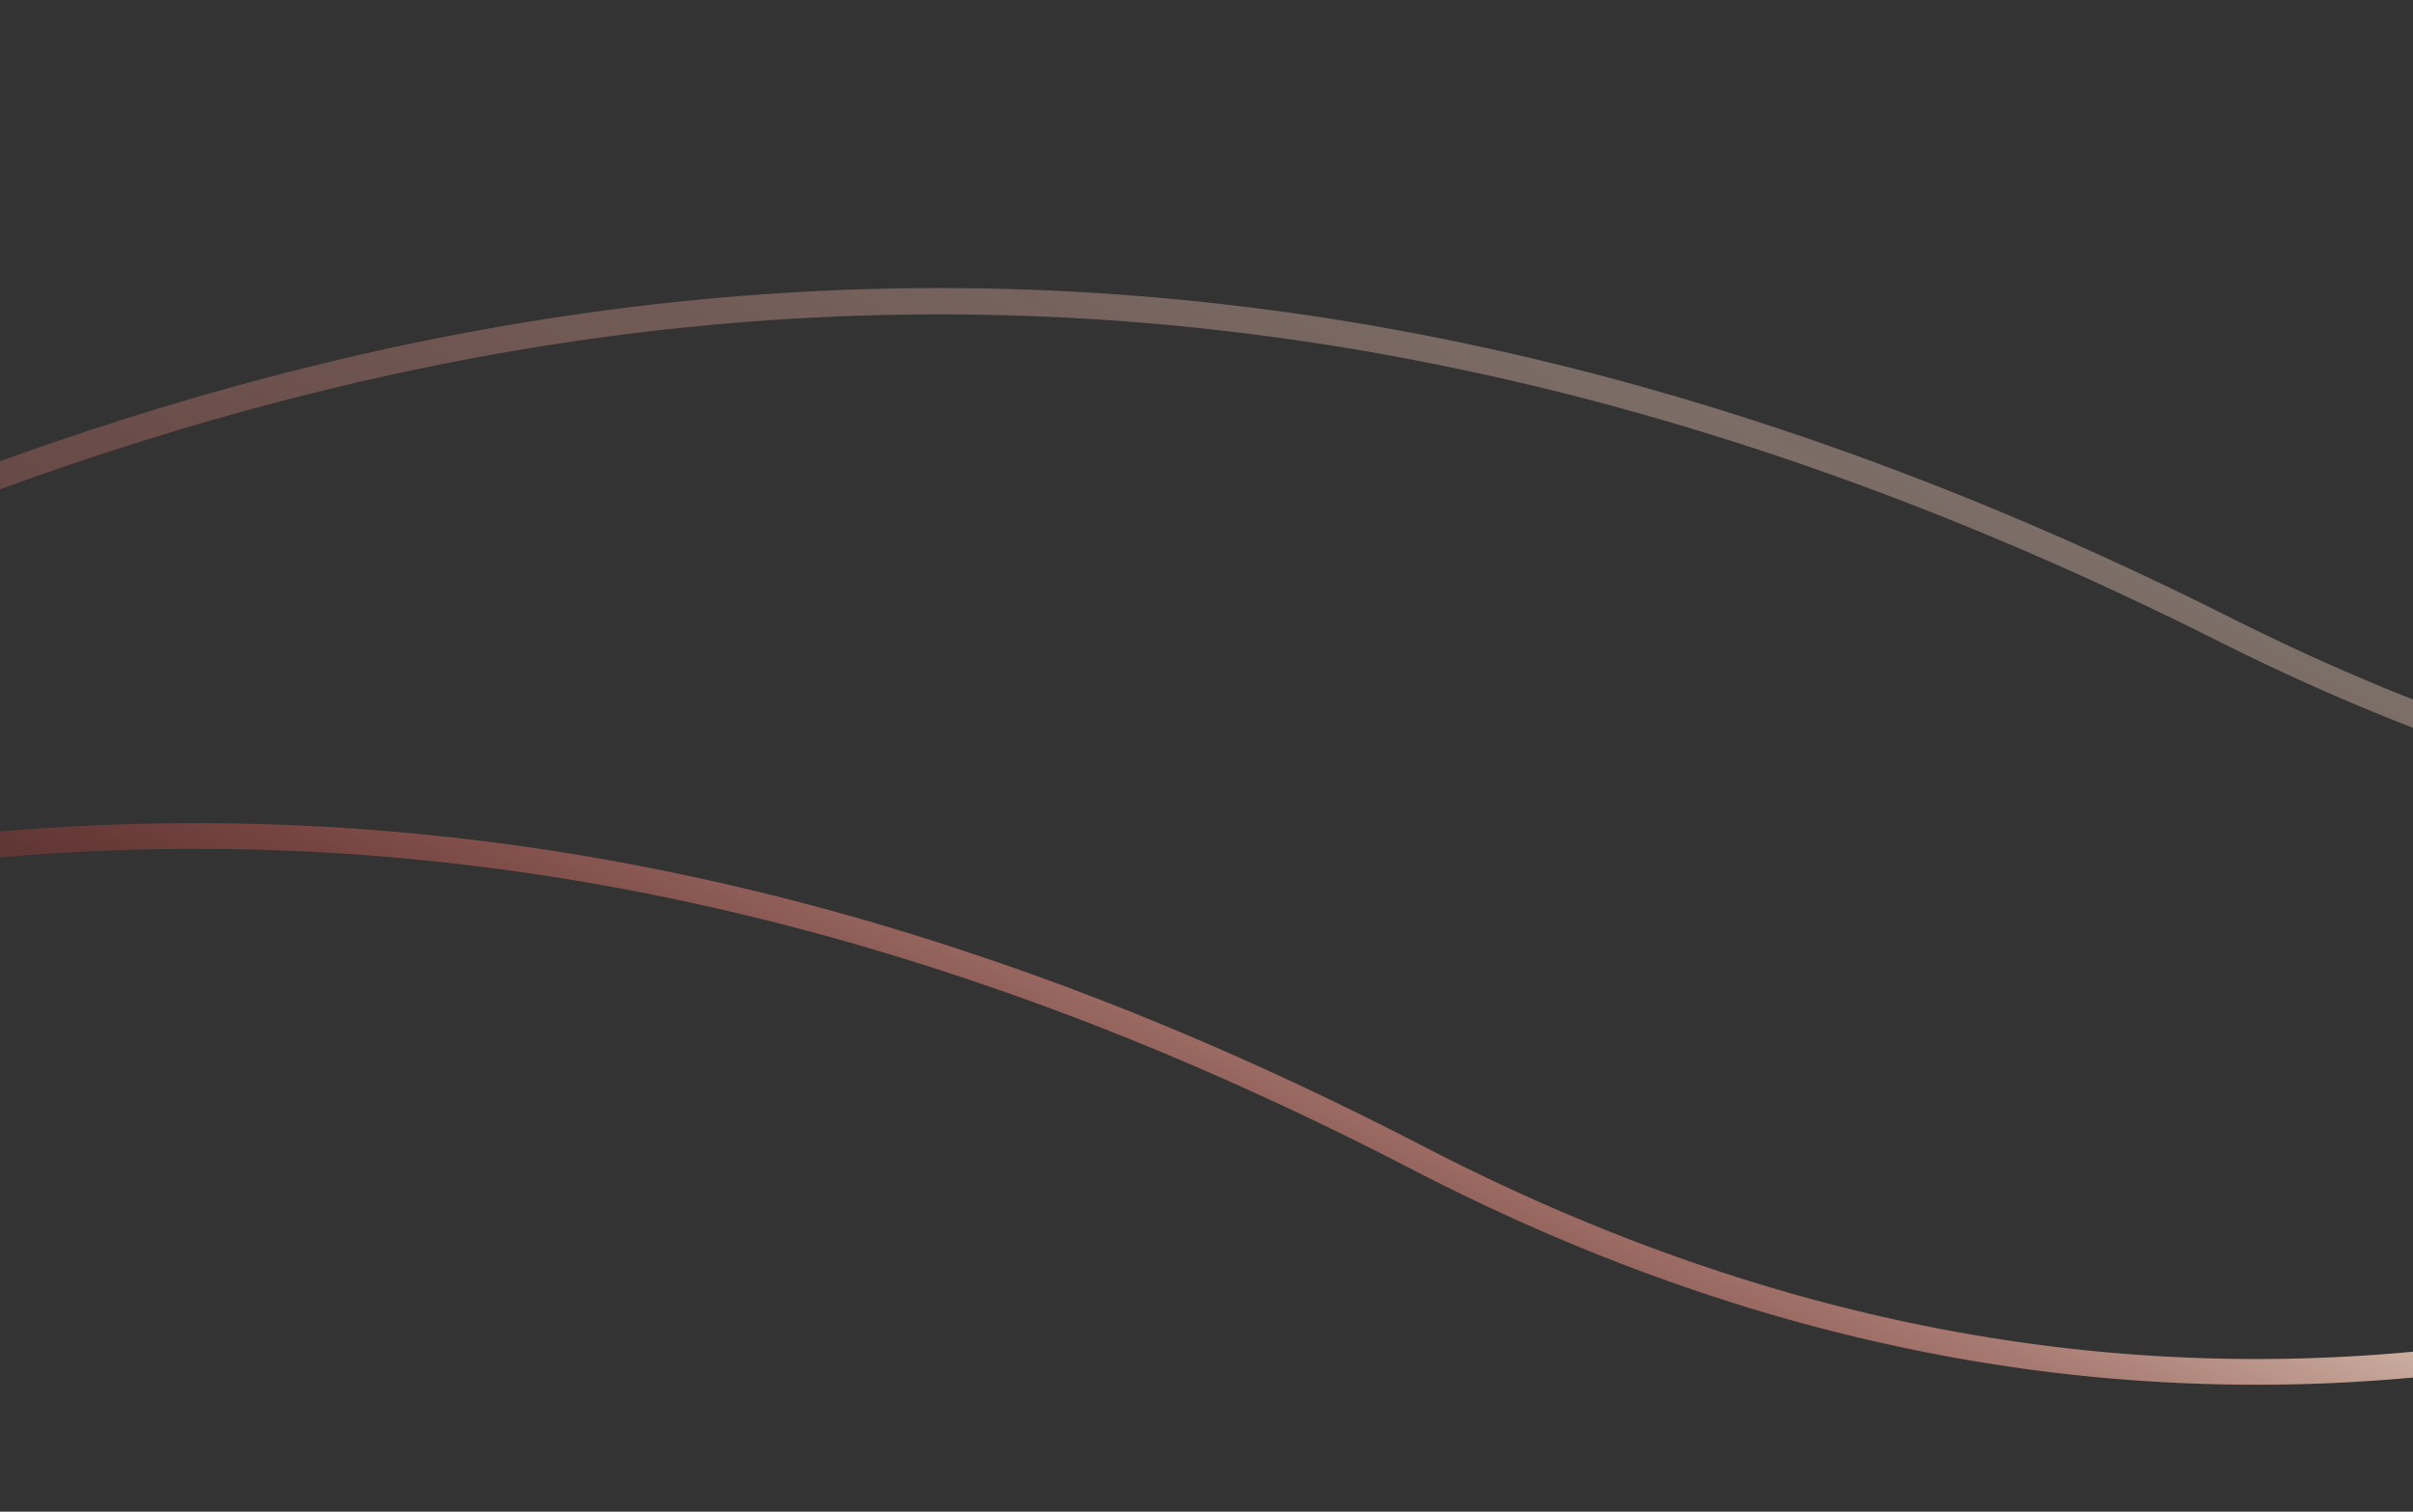 <svg xmlns="http://www.w3.org/2000/svg" xmlns:xlink="http://www.w3.org/1999/xlink" width="375" height="235" viewBox="0 0 375 235">
  <rect x="0" y="0" width="375" height="235" fill="#333333" stroke="none"/>
  <defs>
    <clipPath id="clip-path">
      <rect id="Rectangle_149" data-name="Rectangle 149" width="375" height="235" transform="translate(15527 -16085)" fill="#fff" stroke="#707070" stroke-width="1"/>
    </clipPath>
    <linearGradient id="linear-gradient" x1="0.035" y1="0.681" x2="0.99" y2="-0.026" gradientUnits="objectBoundingBox">
      <stop offset="0" stop-color="#f0ebd7"/>
      <stop offset="0.084" stop-color="#ba0000" stop-opacity="0.627"/>
      <stop offset="0.217" stop-color="#f0ebd7" stop-opacity="0.404"/>
      <stop offset="0.404" stop-color="#ba0000" stop-opacity="0.051"/>
      <stop offset="0.532" stop-color="#f0ebd7"/>
      <stop offset="0.764" stop-color="#d5776d" stop-opacity="0.584"/>
      <stop offset="1" stop-color="#ececec"/>
    </linearGradient>
    <linearGradient id="linear-gradient-2" x1="0.035" y1="0.681" x2="0.99" y2="-0.026" gradientUnits="objectBoundingBox">
      <stop offset="0" stop-color="#f0ebd7"/>
      <stop offset="0.084" stop-color="#f0ebd7"/>
      <stop offset="0.217" stop-color="#ba0000" stop-opacity="0.204"/>
      <stop offset="0.532" stop-color="#f0ebd7" stop-opacity="0.443"/>
      <stop offset="0.764" stop-color="#d5776d" stop-opacity="0"/>
      <stop offset="1" stop-color="#ececec" stop-opacity="0"/>
    </linearGradient>
  </defs>
  <g id="Mask_Group_23" data-name="Mask Group 23" transform="translate(-15527 16085)" clip-path="url(#clip-path)">
    <path id="Path_9" data-name="Path 9" d="M393.246,4597.332a334.191,334.191,0,0,1-39.462-2.359,361.786,361.786,0,0,1-46.025-8.6c-53.056-13.472-106.948-39.363-160.178-76.956a703.551,703.551,0,0,1-61.948-49.391c-16.166-14.411-31.968-29.746-46.967-45.578-13.347-14.088-23.576-25.973-29.807-33.462-6.762-8.128-10.422-13-10.458-13.047l3.2-2.4h0c.041.054,3.664,4.873,10.378,12.942,6.2,7.451,16.38,19.274,29.663,33.292,14.927,15.752,30.652,31.007,46.738,45.342a699.422,699.422,0,0,0,61.594,49.094c52.819,37.289,106.256,62.959,158.825,76.3a357.78,357.78,0,0,0,45.5,8.5,330.166,330.166,0,0,0,38.946,2.326q4.178,0,8.327-.109a316.922,316.922,0,0,0,48.783-5.09A326.815,326.815,0,0,0,500.4,4574.7c10.687-3.792,21.67-8.14,32.643-12.921,10.464-4.56,21.267-9.667,32.109-15.18,20.024-10.181,40.612-21.913,62.939-35.866,18.623-11.638,38.828-25.076,61.77-41.083,20.471-14.283,41.2-29.258,61.248-43.74,20.851-15.063,42.411-30.639,63.769-45.5,23.97-16.679,45.118-30.654,64.653-42.726,23.464-14.5,45.146-26.625,66.288-37.071,11.463-5.664,22.9-10.883,33.993-15.512,11.644-4.858,23.313-9.236,34.684-13.012,11.863-3.938,23.8-7.353,35.467-10.147,12.119-2.9,24.345-5.229,36.341-6.917a366.208,366.208,0,0,1,37.3-3.324,359.02,359.02,0,0,1,38.347.635,368.7,368.7,0,0,1,39.475,4.954,396.169,396.169,0,0,1,40.687,9.631,444.021,444.021,0,0,1,41.983,14.663c14.3,5.8,28.894,12.544,43.366,20.048,9.635,5,19.44,9.486,29.142,13.347a292.185,292.185,0,0,0,28.759,9.765,272.317,272.317,0,0,0,28.353,6.377,259.843,259.843,0,0,0,55.4,3.356,268.4,268.4,0,0,0,27.008-2.641c8.781-1.308,17.7-3.082,26.516-5.271,8.612-2.14,17.359-4.736,26-7.716a350.974,350.974,0,0,0,43.087-18.28,425.7,425.7,0,0,0,41.358-23.93c13.1-8.567,26.386-18.2,39.481-28.646,12.446-9.924,25.047-20.832,37.454-32.423,42.951-40.125,85.549-90.119,126.611-148.593,16.138-22.981,32.073-47.342,47.364-72.407,12.233-20.053,24.083-40.6,35.22-61.064,18.956-34.834,29.395-57.633,29.5-57.86l3.639,1.661c-.1.227-10.6,23.155-29.624,58.111-11.168,20.524-23.051,41.126-35.319,61.235-15.335,25.137-31.318,49.571-47.505,72.622-41.22,58.7-84,108.9-127.153,149.217-12.483,11.662-25.164,22.639-37.691,32.627-13.193,10.519-26.578,20.231-39.786,28.866a429.878,429.878,0,0,1-41.749,24.155,354.977,354.977,0,0,1-43.581,18.488c-8.751,3.019-17.612,5.649-26.338,7.817-8.937,2.221-17.985,4.019-26.891,5.346a272.552,272.552,0,0,1-27.413,2.68,263.8,263.8,0,0,1-56.255-3.408,276.17,276.17,0,0,1-28.771-6.471,296.208,296.208,0,0,1-29.154-9.9c-9.825-3.91-19.751-8.457-29.5-13.513-14.363-7.446-28.84-14.139-43.028-19.892a440.166,440.166,0,0,0-41.6-14.53,392.31,392.31,0,0,0-40.275-9.534,364.725,364.725,0,0,0-39.046-4.9,354.573,354.573,0,0,0-37.918-.627,361.968,361.968,0,0,0-36.893,3.287c-11.87,1.671-23.971,3.974-35.967,6.847-11.56,2.769-23.383,6.151-35.138,10.054-11.277,3.744-22.852,8.086-34.4,12.907-11.015,4.6-22.373,9.779-33.761,15.406-21.027,10.389-42.6,22.455-65.957,36.887-19.473,12.033-40.561,25.97-64.471,42.606-21.328,14.84-42.874,30.406-63.711,45.458-20.06,14.492-40.8,29.477-61.3,43.779-23,16.045-43.258,29.52-61.939,41.194-22.428,14.016-43.116,25.8-63.246,36.04-10.912,5.548-21.787,10.689-32.324,15.281-11.058,4.819-22.128,9.2-32.9,13.024a330.774,330.774,0,0,1-50.67,13.6,320.9,320.9,0,0,1-49.415,5.153Q397.462,4597.332,393.246,4597.332Z" transform="translate(14420.625 -20208.49)" fill="url(#linear-gradient)"/>
    <path id="Path_9-2" data-name="Path 9" d="M414.153,4612.649a362.815,362.815,0,0,1-41.551-2.409,391.739,391.739,0,0,1-48.462-8.786c-55.866-13.757-112.611-40.2-168.659-78.588a737.539,737.539,0,0,1-65.229-50.439c-17.022-14.716-33.661-30.377-49.454-46.545-14.054-14.387-24.824-26.524-31.385-34.173-7.12-8.3-10.974-13.274-11.012-13.323l3.369-2.45h0c.043.055,3.857,4.977,10.928,13.217,6.529,7.608,17.247,19.684,31.234,34,15.717,16.085,32.275,31.664,49.213,46.3A732.864,732.864,0,0,0,158,4519.591c55.616,38.081,111.882,64.3,167.235,77.92a387.306,387.306,0,0,0,47.911,8.678,358.232,358.232,0,0,0,41.008,2.376q4.4,0,8.767-.111a343.738,343.738,0,0,0,51.366-5.2,352.746,352.746,0,0,0,52.689-13.717c11.253-3.872,22.818-8.312,34.371-13.2,11.018-4.657,22.393-9.873,33.809-15.5,21.084-10.4,42.762-22.378,66.272-36.627,19.609-11.886,40.884-25.609,65.041-41.955,21.555-14.586,43.382-29.879,64.491-44.669,21.955-15.382,44.657-31.289,67.145-46.465,25.239-17.033,47.507-31.3,68.077-43.633,24.706-14.807,47.537-27.19,69.8-37.857,12.07-5.784,24.113-11.114,35.792-15.841,12.26-4.962,24.547-9.433,36.52-13.288,12.491-4.022,25.056-7.509,37.345-10.363,12.76-2.963,25.635-5.34,38.265-7.064,13.064-1.784,26.279-2.926,39.277-3.394a389.531,389.531,0,0,1,40.378.648,399.714,399.714,0,0,1,41.566,5.059,428.279,428.279,0,0,1,42.841,9.836c14.6,4.142,29.472,9.18,44.206,14.974,15.061,5.921,30.424,12.81,45.663,20.473,10.145,5.1,20.469,9.688,30.685,13.63a314.1,314.1,0,0,0,30.282,9.972,294.325,294.325,0,0,0,29.855,6.513,281.945,281.945,0,0,0,58.338,3.427c9.415-.423,18.983-1.331,28.438-2.7,9.246-1.336,18.639-3.147,27.92-5.384,9.068-2.185,18.278-4.836,27.375-7.88a375.979,375.979,0,0,0,45.369-18.668,452.02,452.02,0,0,0,43.548-24.437c13.8-8.749,27.783-18.591,41.571-29.254,13.1-10.134,26.374-21.274,39.437-33.111,45.225-40.977,90.079-92.032,133.315-151.746,16.992-23.469,33.771-48.347,49.872-73.944,12.881-20.478,25.358-41.459,37.085-62.36,19.96-35.574,30.951-58.857,31.059-59.088l3.832,1.7c-.109.232-11.162,23.646-31.192,59.345-11.76,20.959-24.272,42-37.189,62.535-16.147,25.671-32.977,50.623-50.021,74.164-43.4,59.944-88.448,111.214-133.886,152.383-13.144,11.909-26.5,23.12-39.687,33.32-13.891,10.742-27.986,20.661-41.892,29.479a456.236,456.236,0,0,1-43.96,24.667,380.106,380.106,0,0,1-45.889,18.88c-9.214,3.083-18.545,5.77-27.733,7.983-9.41,2.268-18.937,4.1-28.315,5.46-9.6,1.386-19.308,2.307-28.864,2.737a286.242,286.242,0,0,1-59.233-3.479,298.685,298.685,0,0,1-30.295-6.609,318.744,318.744,0,0,1-30.7-10.108c-10.345-3.994-20.8-8.637-31.066-13.8-15.123-7.6-30.366-14.439-45.307-20.314-14.6-5.742-29.342-10.735-43.806-14.839a424.018,424.018,0,0,0-42.407-9.736,395.308,395.308,0,0,0-41.113-5,384.9,384.9,0,0,0-39.926-.641c-12.854.463-25.924,1.592-38.846,3.357-12.5,1.707-25.24,4.059-37.871,6.992-12.173,2.827-24.621,6.282-37,10.268-11.874,3.823-24.062,8.258-36.225,13.181-11.6,4.694-23.558,9.987-35.549,15.734-22.141,10.609-44.858,22.931-69.45,37.67-20.5,12.288-42.709,26.521-67.885,43.51-22.457,15.155-45.144,31.051-67.084,46.424-21.122,14.8-42.963,30.1-64.547,44.708-24.215,16.385-45.548,30.146-65.218,42.068-23.615,14.313-45.4,26.352-66.595,36.8-11.49,5.666-22.941,10.917-34.035,15.605-11.643,4.922-23.3,9.4-34.645,13.3a356.932,356.932,0,0,1-53.353,13.887A348.085,348.085,0,0,1,423,4612.537Q418.593,4612.65,414.153,4612.649Z" transform="translate(14475.82 -20299.648)" fill="url(#linear-gradient-2)"/>
  </g>
</svg>
